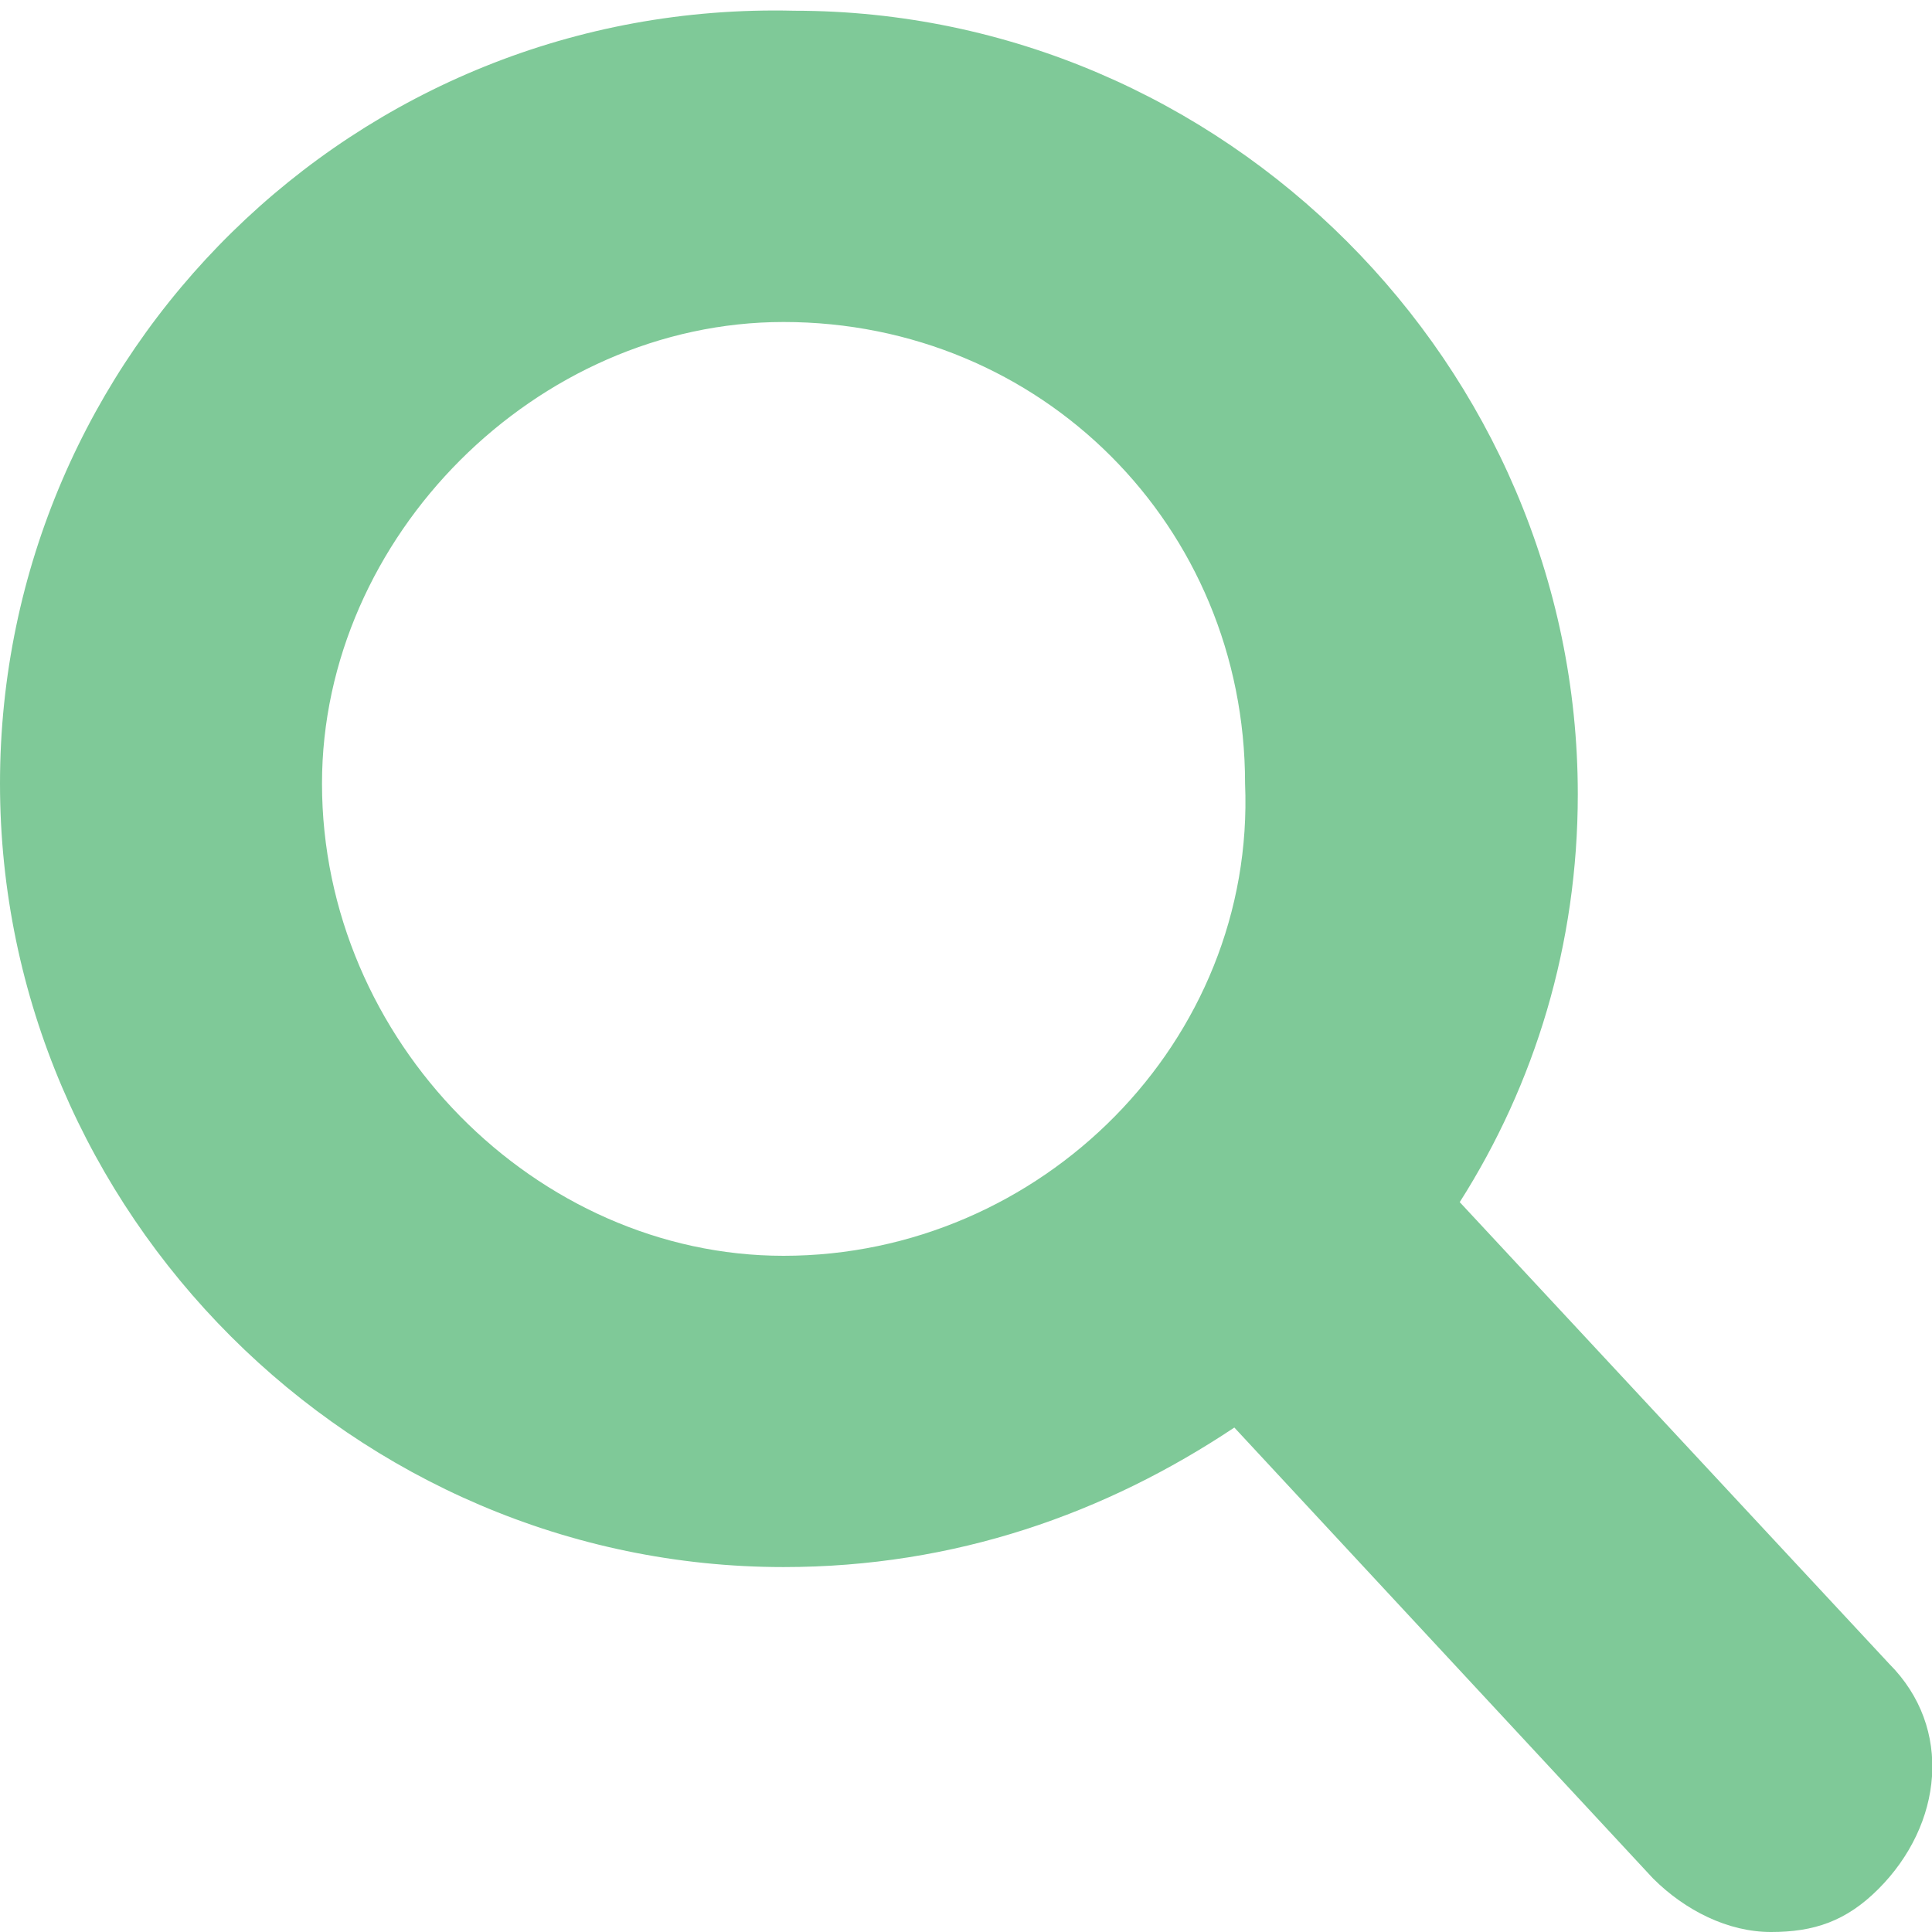 <?xml version="1.0" encoding="utf-8"?>
<!-- Generator: Adobe Illustrator 26.3.1, SVG Export Plug-In . SVG Version: 6.00 Build 0)  -->
<svg version="1.1" id="圖層_1" xmlns="http://www.w3.org/2000/svg" xmlns:xlink="http://www.w3.org/1999/xlink" x="0px" y="0px"
	 viewBox="0 0 18 18" style="enable-background:new 0 0 18 18;" xml:space="preserve">
<style type="text/css">
	.st0{fill:none;}
	.st1{fill:#7FC998;}
</style>
<path class="st0" d="M11.5,7.4c0-2.2-1.8-4-4-4s-4,1.8-4,4s1.8,4,4,4S11.5,9.6,11.5,7.4z"/>
<path class="st0" d="M7.3,3C5,3,3,5,3,7.3c0,2.4,1.9,4.3,4.3,4.3c2.4,0,4.3-1.9,4.3-4.3C11.7,5,9.7,3,7.3,3z"/>
<path class="st1" d="M17.6,15.5l-4-4.3c0.7-1.1,1.1-2.4,1.1-3.8c0-4-3.3-7.3-7.3-7.3C3.3,0,0,3.3,0,7.3c0,4,3.3,7.3,7.3,7.3
	c1.6,0,3-0.5,4.2-1.3l3.9,4.2c0.3,0.3,0.7,0.5,1.1,0.5c0.4,0,0.7-0.1,1-0.4C18.1,17,18.2,16.1,17.6,15.5z M7.3,11.7
	C5,11.7,3,9.7,3,7.3C3,5,5,3,7.3,3c2.4,0,4.3,1.9,4.3,4.3C11.7,9.7,9.7,11.7,7.3,11.7z"/>
</svg>
